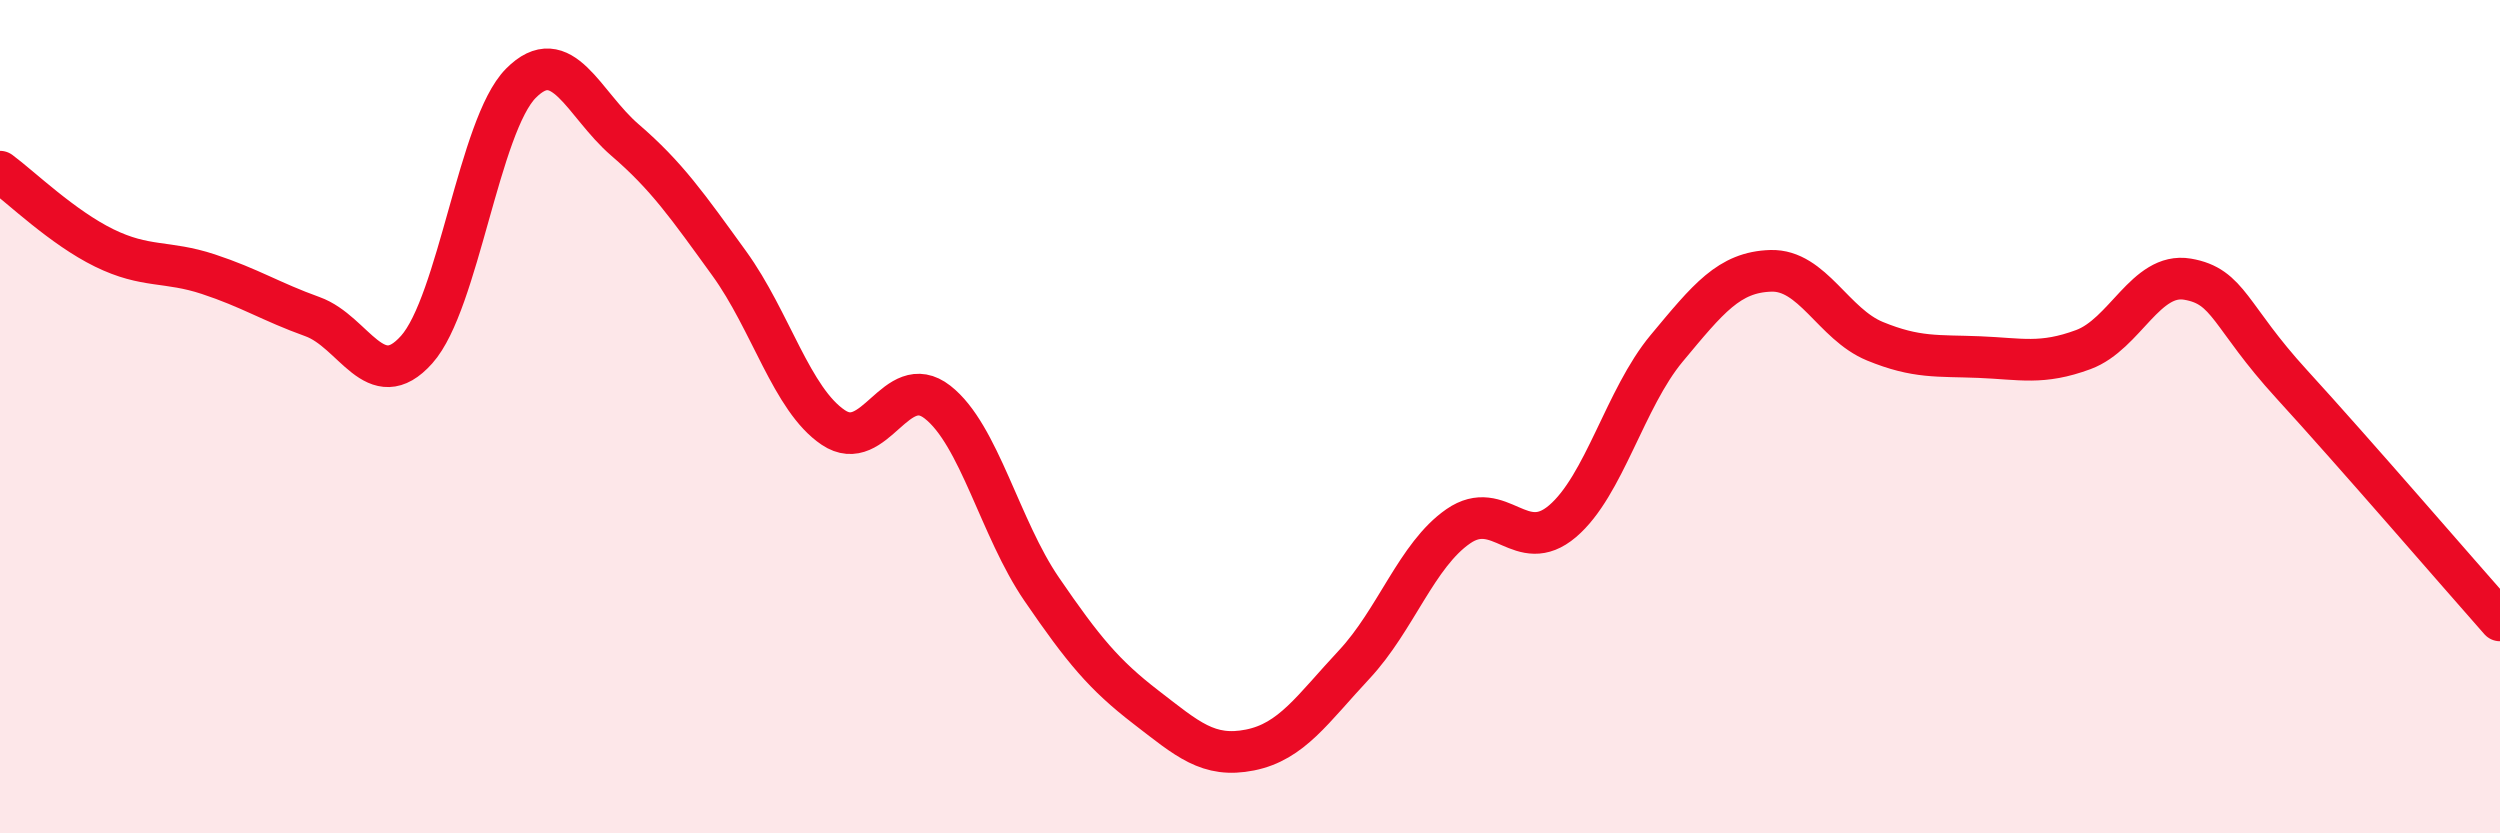 
    <svg width="60" height="20" viewBox="0 0 60 20" xmlns="http://www.w3.org/2000/svg">
      <path
        d="M 0,4.12 C 0.5,4.49 1.5,5.46 2.5,5.95 C 3.5,6.44 4,6.25 5,6.58 C 6,6.91 6.5,7.24 7.5,7.6 C 8.5,7.96 9,9.51 10,8.39 C 11,7.27 11.5,3.01 12.5,2 C 13.5,0.99 14,2.5 15,3.36 C 16,4.22 16.5,4.94 17.5,6.32 C 18.5,7.7 19,9.59 20,10.26 C 21,10.93 21.5,8.87 22.5,9.65 C 23.5,10.43 24,12.68 25,14.14 C 26,15.6 26.5,16.2 27.5,16.97 C 28.5,17.74 29,18.2 30,18 C 31,17.8 31.5,17.02 32.5,15.95 C 33.5,14.88 34,13.32 35,12.63 C 36,11.94 36.5,13.36 37.5,12.51 C 38.5,11.66 39,9.56 40,8.36 C 41,7.16 41.5,6.53 42.5,6.5 C 43.5,6.47 44,7.78 45,8.19 C 46,8.6 46.5,8.53 47.5,8.57 C 48.5,8.61 49,8.76 50,8.39 C 51,8.02 51.5,6.53 52.5,6.7 C 53.5,6.87 53.5,7.58 55,9.22 C 56.5,10.86 59,13.76 60,14.89L60 20L0 20Z"
        fill="#EB0A25"
        opacity="0.1"
        stroke-linecap="round"
        stroke-linejoin="round"
      />
      <path
        d="M 0,4.12 C 0.5,4.49 1.5,5.46 2.5,5.95 C 3.5,6.44 4,6.25 5,6.58 C 6,6.91 6.5,7.24 7.5,7.6 C 8.5,7.96 9,9.51 10,8.39 C 11,7.27 11.5,3.01 12.5,2 C 13.5,0.99 14,2.5 15,3.36 C 16,4.22 16.5,4.94 17.5,6.32 C 18.5,7.7 19,9.59 20,10.26 C 21,10.93 21.5,8.87 22.5,9.65 C 23.5,10.43 24,12.68 25,14.14 C 26,15.6 26.5,16.2 27.5,16.97 C 28.5,17.74 29,18.2 30,18 C 31,17.8 31.5,17.02 32.5,15.95 C 33.5,14.88 34,13.32 35,12.63 C 36,11.94 36.5,13.36 37.5,12.51 C 38.5,11.66 39,9.56 40,8.36 C 41,7.16 41.5,6.53 42.5,6.5 C 43.5,6.47 44,7.78 45,8.19 C 46,8.6 46.5,8.53 47.5,8.57 C 48.5,8.61 49,8.76 50,8.39 C 51,8.02 51.5,6.53 52.5,6.7 C 53.5,6.87 53.5,7.58 55,9.22 C 56.5,10.86 59,13.76 60,14.89"
        stroke="#EB0A25"
        stroke-width="1"
        fill="none"
        stroke-linecap="round"
        stroke-linejoin="round"
      />
    </svg>
  